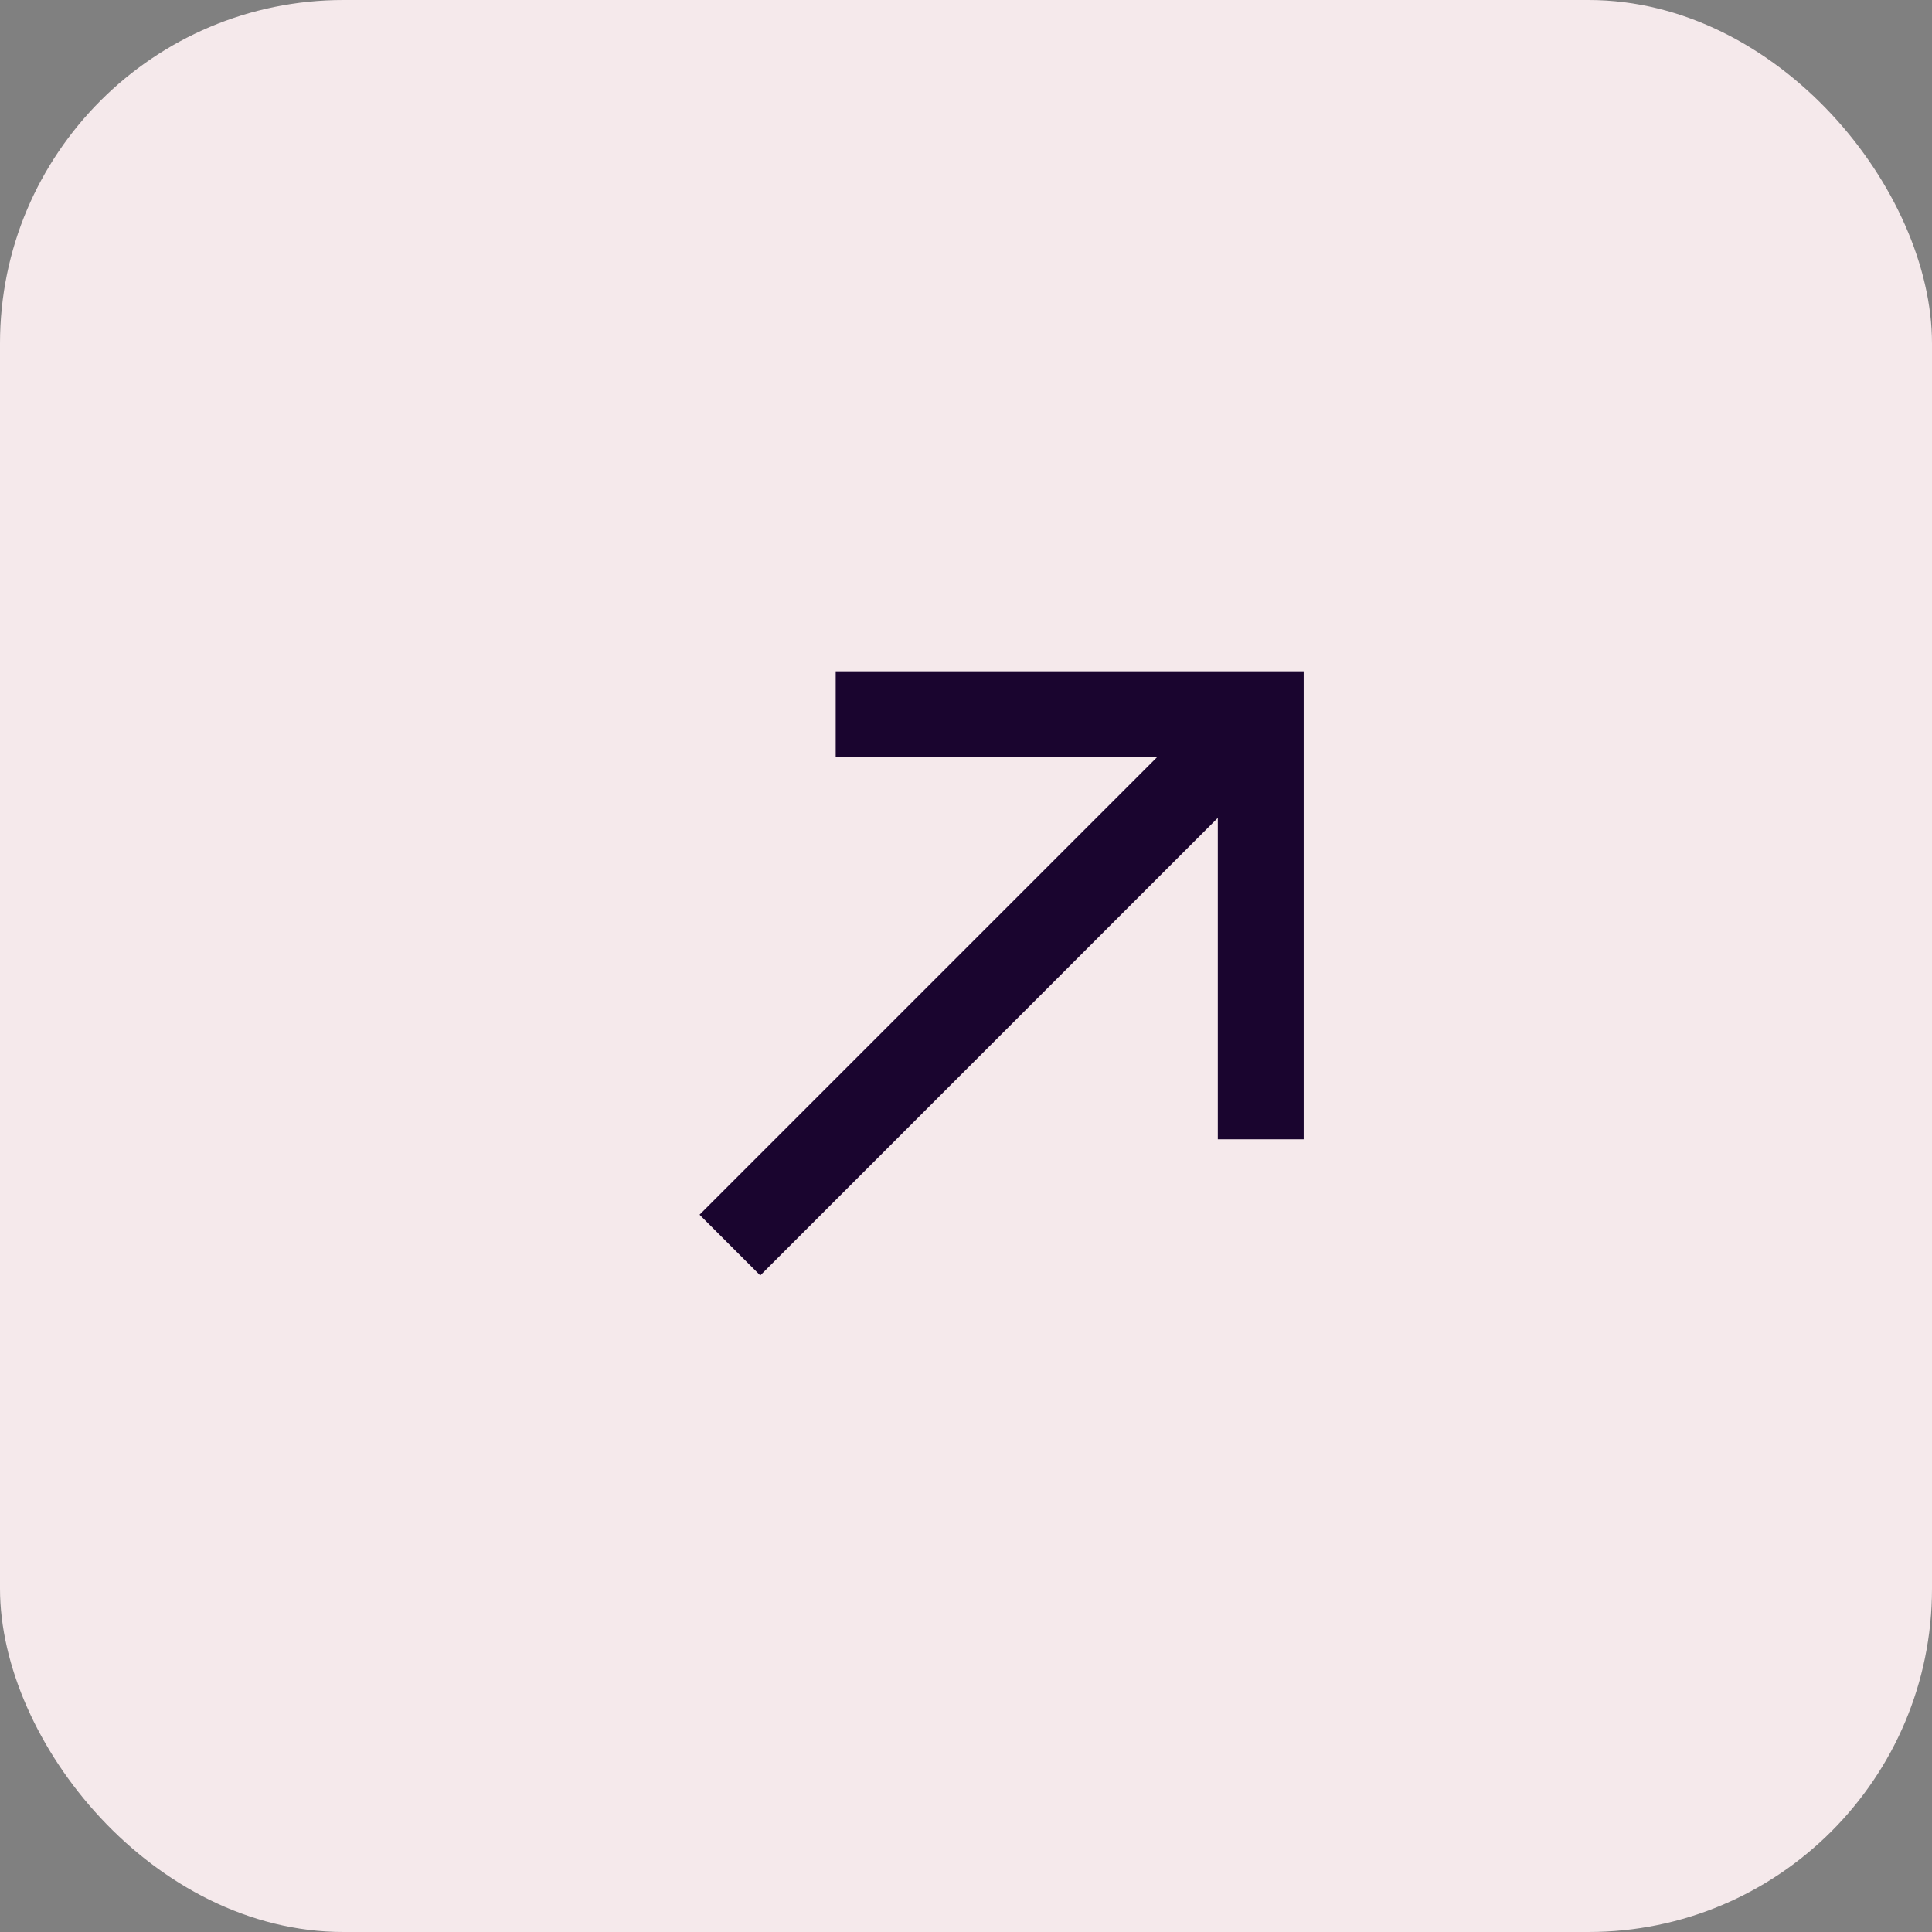 <svg width="45" height="45" viewBox="0 0 45 45" fill="none" xmlns="http://www.w3.org/2000/svg">
<rect x="0" y="0" width="45" height="45" fill="#808080" stroke="none"/>
<rect width="45" height="45" rx="8" fill="#F5E9EB"/>
<path d="M29.365 26.536V16.636H19.465" stroke="#1A052F" stroke-width="2"/>
<path d="M29.365 16.636L17.001 29" stroke="#1A052F" stroke-width="2"/>
</svg>

